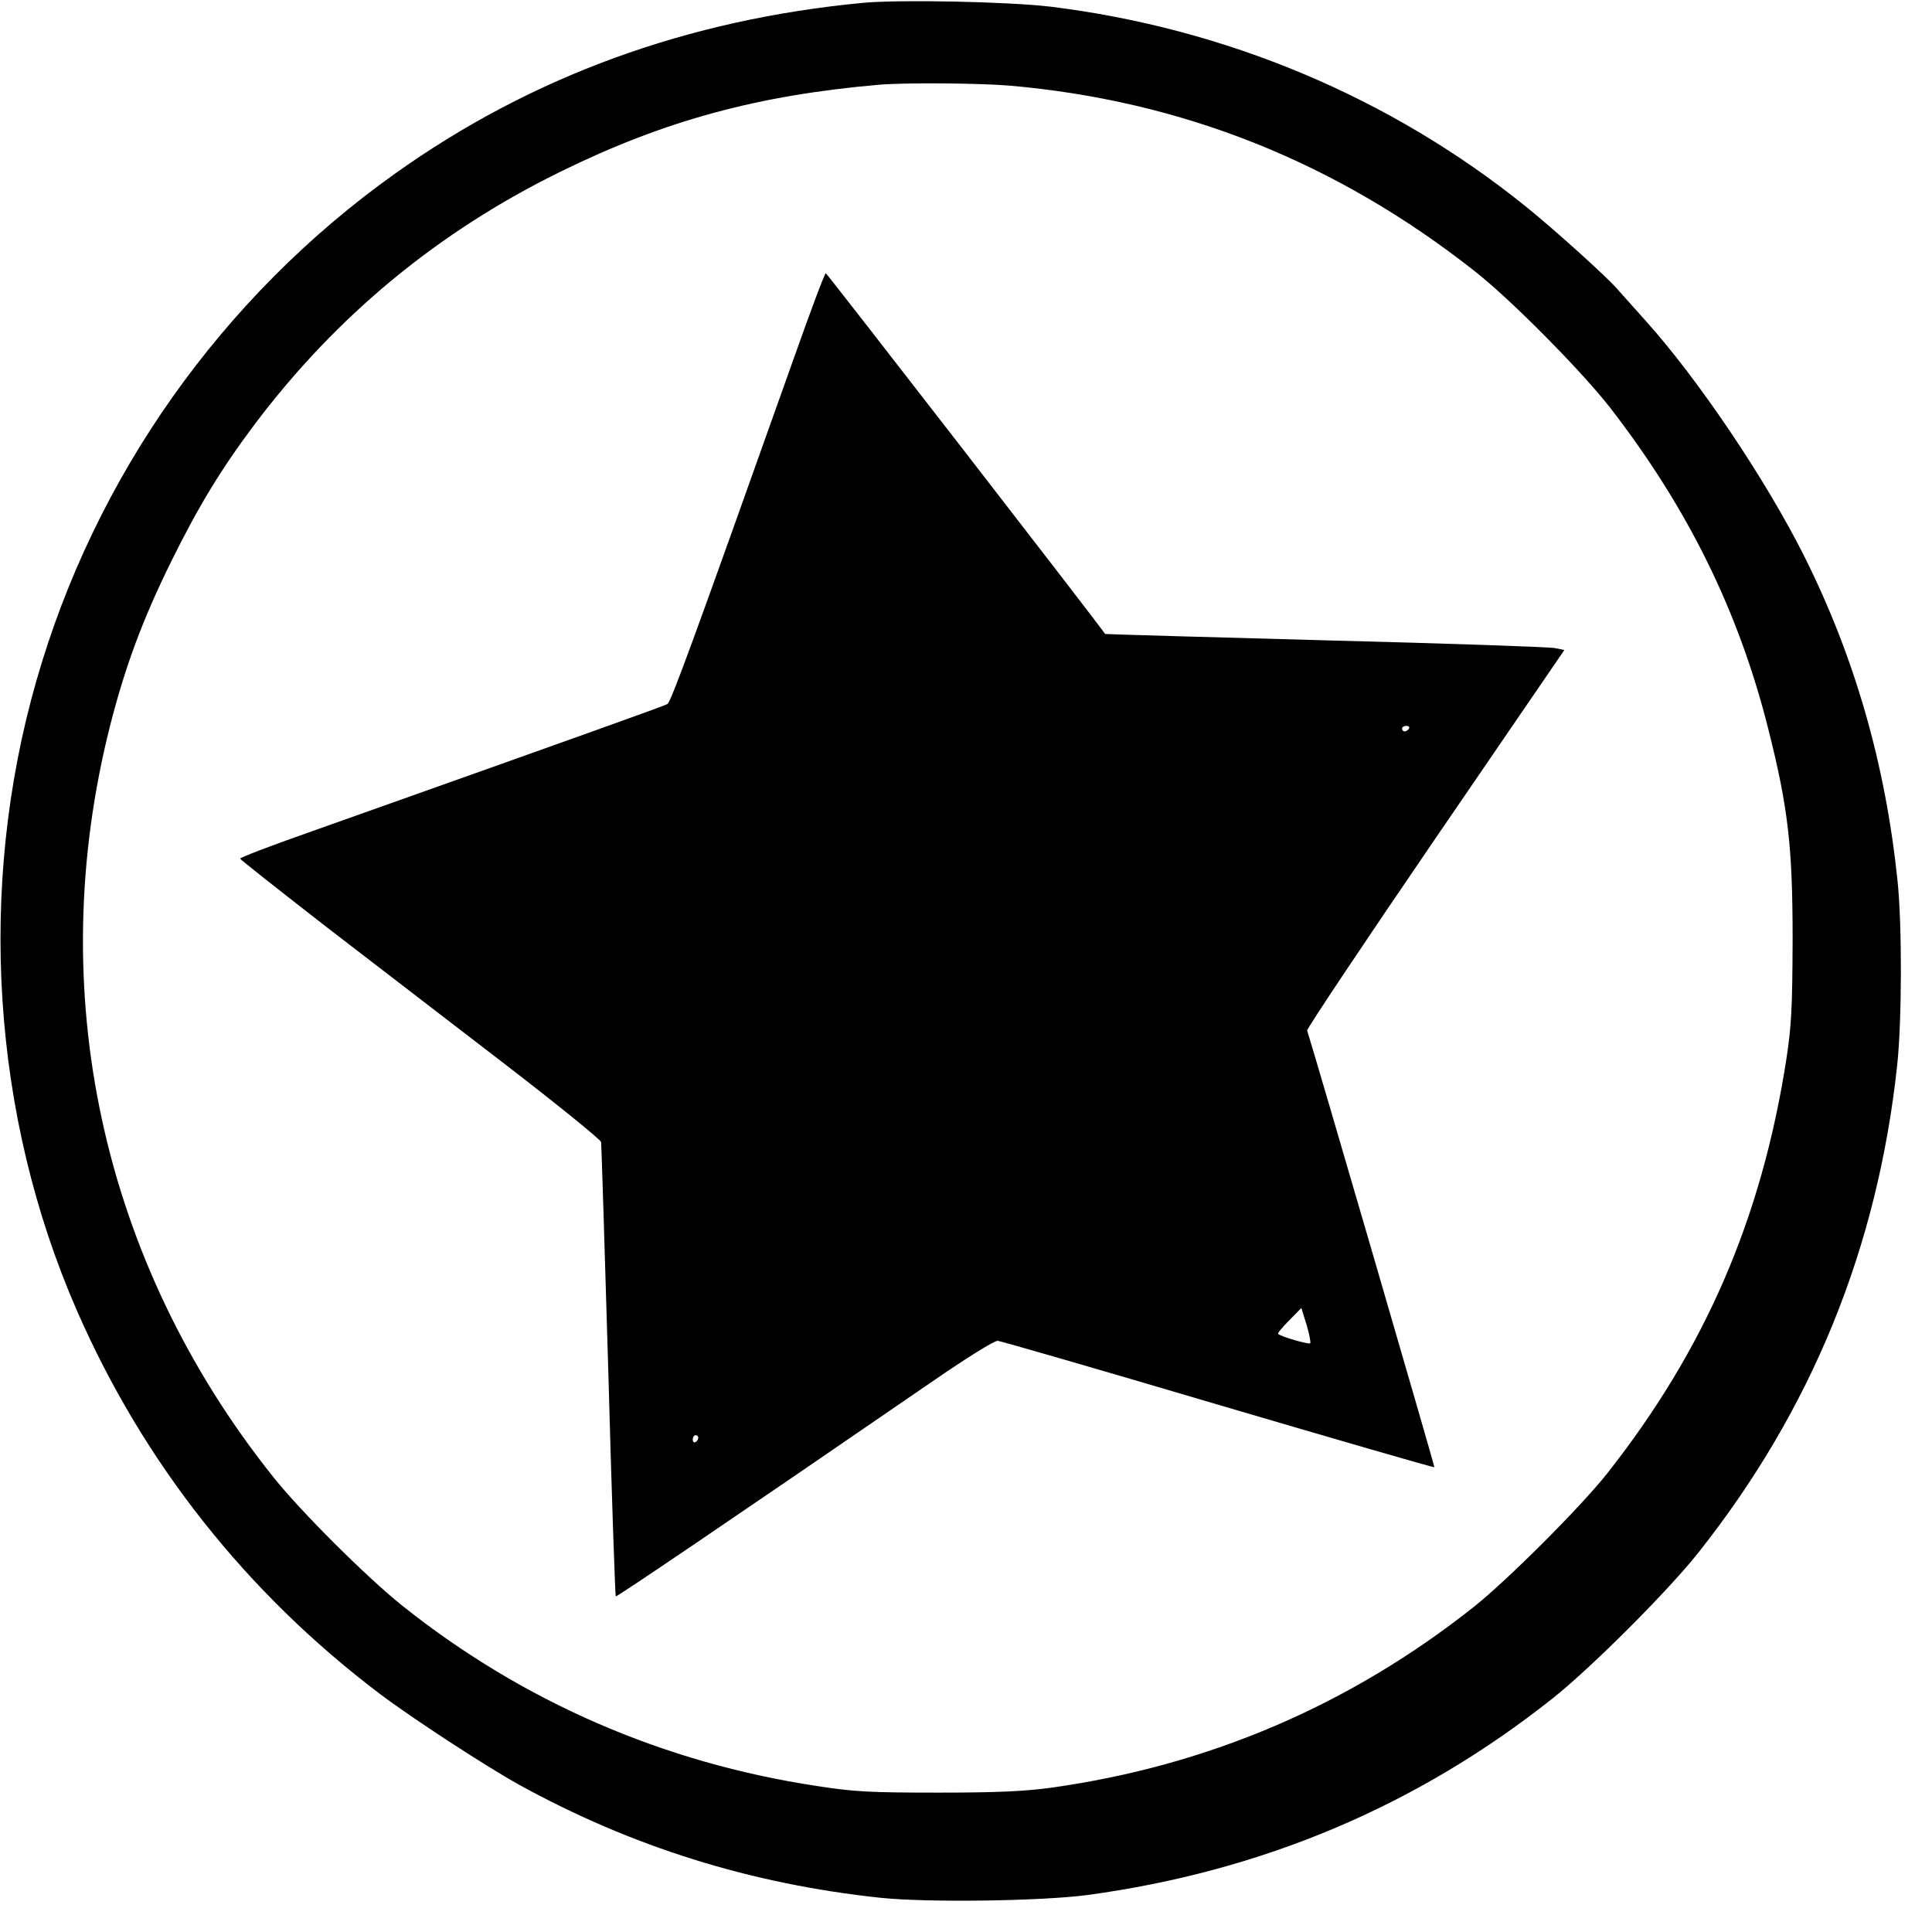 <?xml version="1.0" standalone="no"?>
<!DOCTYPE svg PUBLIC "-//W3C//DTD SVG 20010904//EN"
 "http://www.w3.org/TR/2001/REC-SVG-20010904/DTD/svg10.dtd">
<svg version="1.0" xmlns="http://www.w3.org/2000/svg"
 width="700pt" height="700pt" viewBox="0 0 700 700"
 preserveAspectRatio="xMidYMid meet">
<g transform="translate(0,700) scale(0.1,-0.1)"
fill="#000000" stroke="none">
<path d="M3130 6990 c-638 -60 -1204 -266 -1700 -620 -627 -447 -1087 -1098
-1298 -1836 -215 -750 -162 -1575 146 -2281 241 -552 614 -1024 1098 -1390
115 -87 380 -260 504 -329 406 -224 839 -360 1310 -410 170 -18 584 -12 750
10 633 86 1193 322 1685 712 141 112 417 388 529 529 410 518 649 1103 720
1767 17 159 18 508 1 668 -44 423 -155 809 -338 1175 -139 277 -382 638 -572
850 -45 50 -90 101 -101 113 -32 40 -235 223 -336 304 -491 396 -1088 646
-1723 724 -153 18 -540 26 -675 14z m525 -300 c626 -54 1187 -277 1690 -674
131 -103 389 -364 491 -496 279 -361 462 -732 569 -1154 74 -292 90 -432 90
-771 -1 -250 -4 -310 -23 -435 -90 -577 -295 -1050 -650 -1500 -96 -121 -359
-384 -482 -482 -448 -355 -960 -575 -1530 -655 -95 -13 -192 -18 -410 -18
-249 0 -305 3 -440 24 -557 84 -1067 306 -1502 653 -129 103 -370 343 -469
468 -622 780 -834 1762 -589 2725 54 211 117 381 220 590 100 202 180 334 303
498 297 394 666 699 1112 917 373 183 711 275 1150 313 92 8 358 6 470 -3z"/>
<path d="M2878 5707 c-367 -1032 -447 -1251 -460 -1258 -13 -7 -229 -85 -1305
-467 -134 -47 -243 -89 -243 -93 0 -3 141 -114 312 -247 172 -132 466 -358
653 -502 187 -144 341 -269 343 -278 1 -9 13 -383 26 -830 12 -447 25 -814 27
-816 3 -3 395 262 1149 780 125 86 223 147 235 146 11 -1 371 -105 800 -232
428 -126 780 -228 782 -226 2 2 -447 1543 -461 1582 -2 6 207 319 464 695
l468 684 -36 7 c-20 4 -395 17 -832 28 -437 12 -795 22 -796 23 -18 29 -1008
1307 -1012 1307 -4 0 -55 -136 -114 -303z m2227 -1347 c-3 -5 -10 -10 -16 -10
-5 0 -9 5 -9 10 0 6 7 10 16 10 8 0 12 -4 9 -10z m-358 -2227 c-5 -5 -106 24
-116 34 -3 2 15 24 40 49 l44 45 19 -61 c10 -34 16 -64 13 -67z m-2217 -342
c0 -6 -4 -13 -10 -16 -5 -3 -10 1 -10 9 0 9 5 16 10 16 6 0 10 -4 10 -9z"/>
</g>
</svg>
